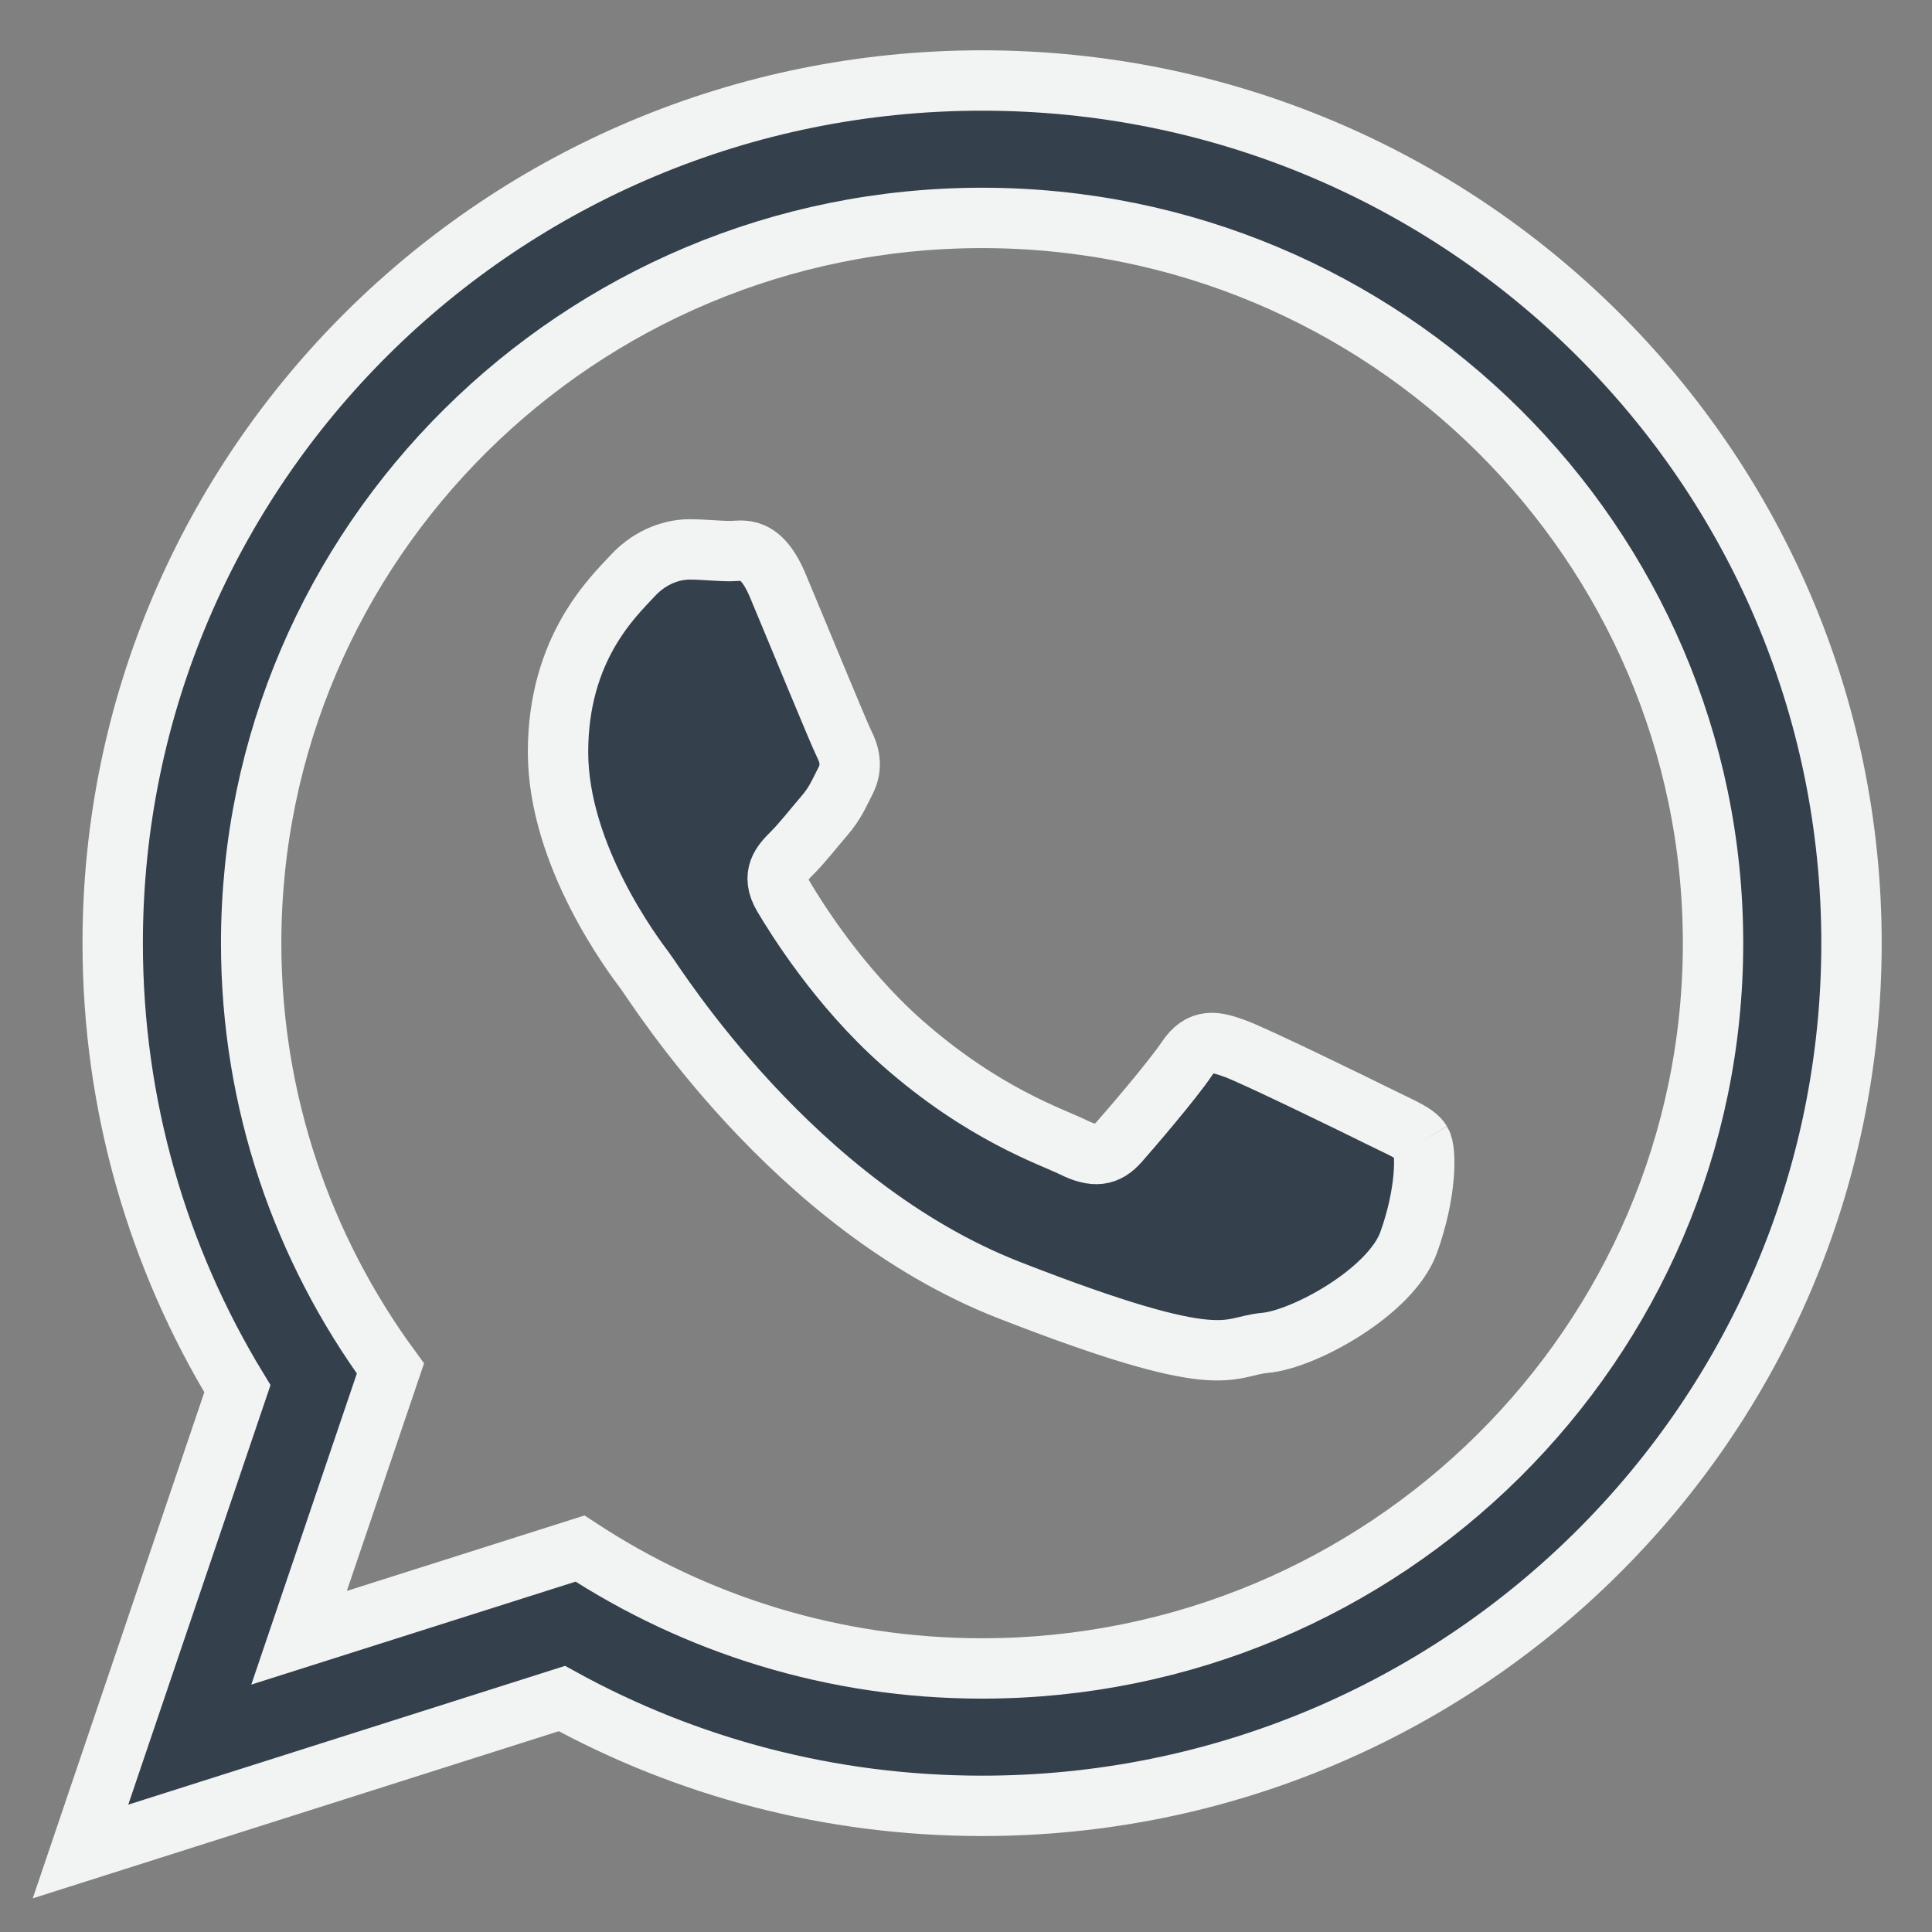 <?xml version="1.0" encoding="UTF-8"?>
<svg width="24px" height="24px" viewBox="0 0 24 24" version="1.1" xmlns="http://www.w3.org/2000/svg" xmlns:xlink="http://www.w3.org/1999/xlink">
    <rect x="0" y="0" width="24" height="24" fill="#808080" stroke="none"/>
    <!-- Generator: Sketch 47.1 (45422) - http://www.bohemiancoding.com/sketch -->
    <title>icono-whatsapp-light</title>
    <desc>Created with Sketch.</desc>
    <defs></defs>
    <g id="Symbols" stroke="none" stroke-width="1" fill="none" fill-rule="evenodd">
        <g id="footer" transform="translate(-648, -228)" stroke="#F2F3F3" stroke-width="0.75" fill="#34404B">
            <path d="M665.654,242.185 C665.587,242.076 665.41,242.01 665.147,241.879 C664.882,241.747 663.58,241.111 663.337,241.024 C663.095,240.937 662.917,240.893 662.742,241.155 C662.565,241.418 662.058,242.01 661.903,242.185 C661.749,242.361 661.595,242.382 661.33,242.251 C661.065,242.12 660.211,241.842 659.2,240.948 C658.414,240.251 657.883,239.391 657.728,239.129 C657.574,238.866 657.712,238.724 657.843,238.593 C657.963,238.474 658.109,238.286 658.241,238.133 C658.373,237.979 658.417,237.869 658.506,237.694 C658.594,237.519 658.55,237.366 658.483,237.234 C658.417,237.103 657.887,235.811 657.666,235.284 C657.447,234.759 657.226,234.846 657.071,234.846 C656.917,234.846 656.74,234.825 656.564,234.825 C656.387,234.825 656.101,234.89 655.858,235.153 C655.616,235.415 654.932,236.052 654.932,237.343 C654.932,238.636 655.88,239.885 656.012,240.06 C656.145,240.235 657.843,242.974 660.535,244.026 C663.227,245.077 663.227,244.727 663.712,244.682 C664.197,244.64 665.278,244.047 665.499,243.434 C665.72,242.82 665.72,242.294 665.654,242.185 M660.2,230.707 C655.193,230.707 651.12,234.748 651.12,239.717 C651.12,241.688 651.762,243.514 652.85,245 L651.715,248.345 L655.205,247.237 C656.638,248.177 658.355,248.726 660.2,248.726 C665.206,248.726 669.28,244.685 669.28,239.717 C669.28,234.748 665.206,230.707 660.2,230.707 M671,239.717 C671,245.635 666.165,250.433 660.2,250.433 C658.306,250.433 656.527,249.95 654.98,249.1 L649,251 L650.949,245.251 C649.966,243.636 649.4,241.741 649.4,239.717 C649.4,233.798 654.235,229 660.2,229 C666.165,229 671,233.798 671,239.717" id="icono-whatsapp-light"></path>
        </g>
    </g>
</svg>